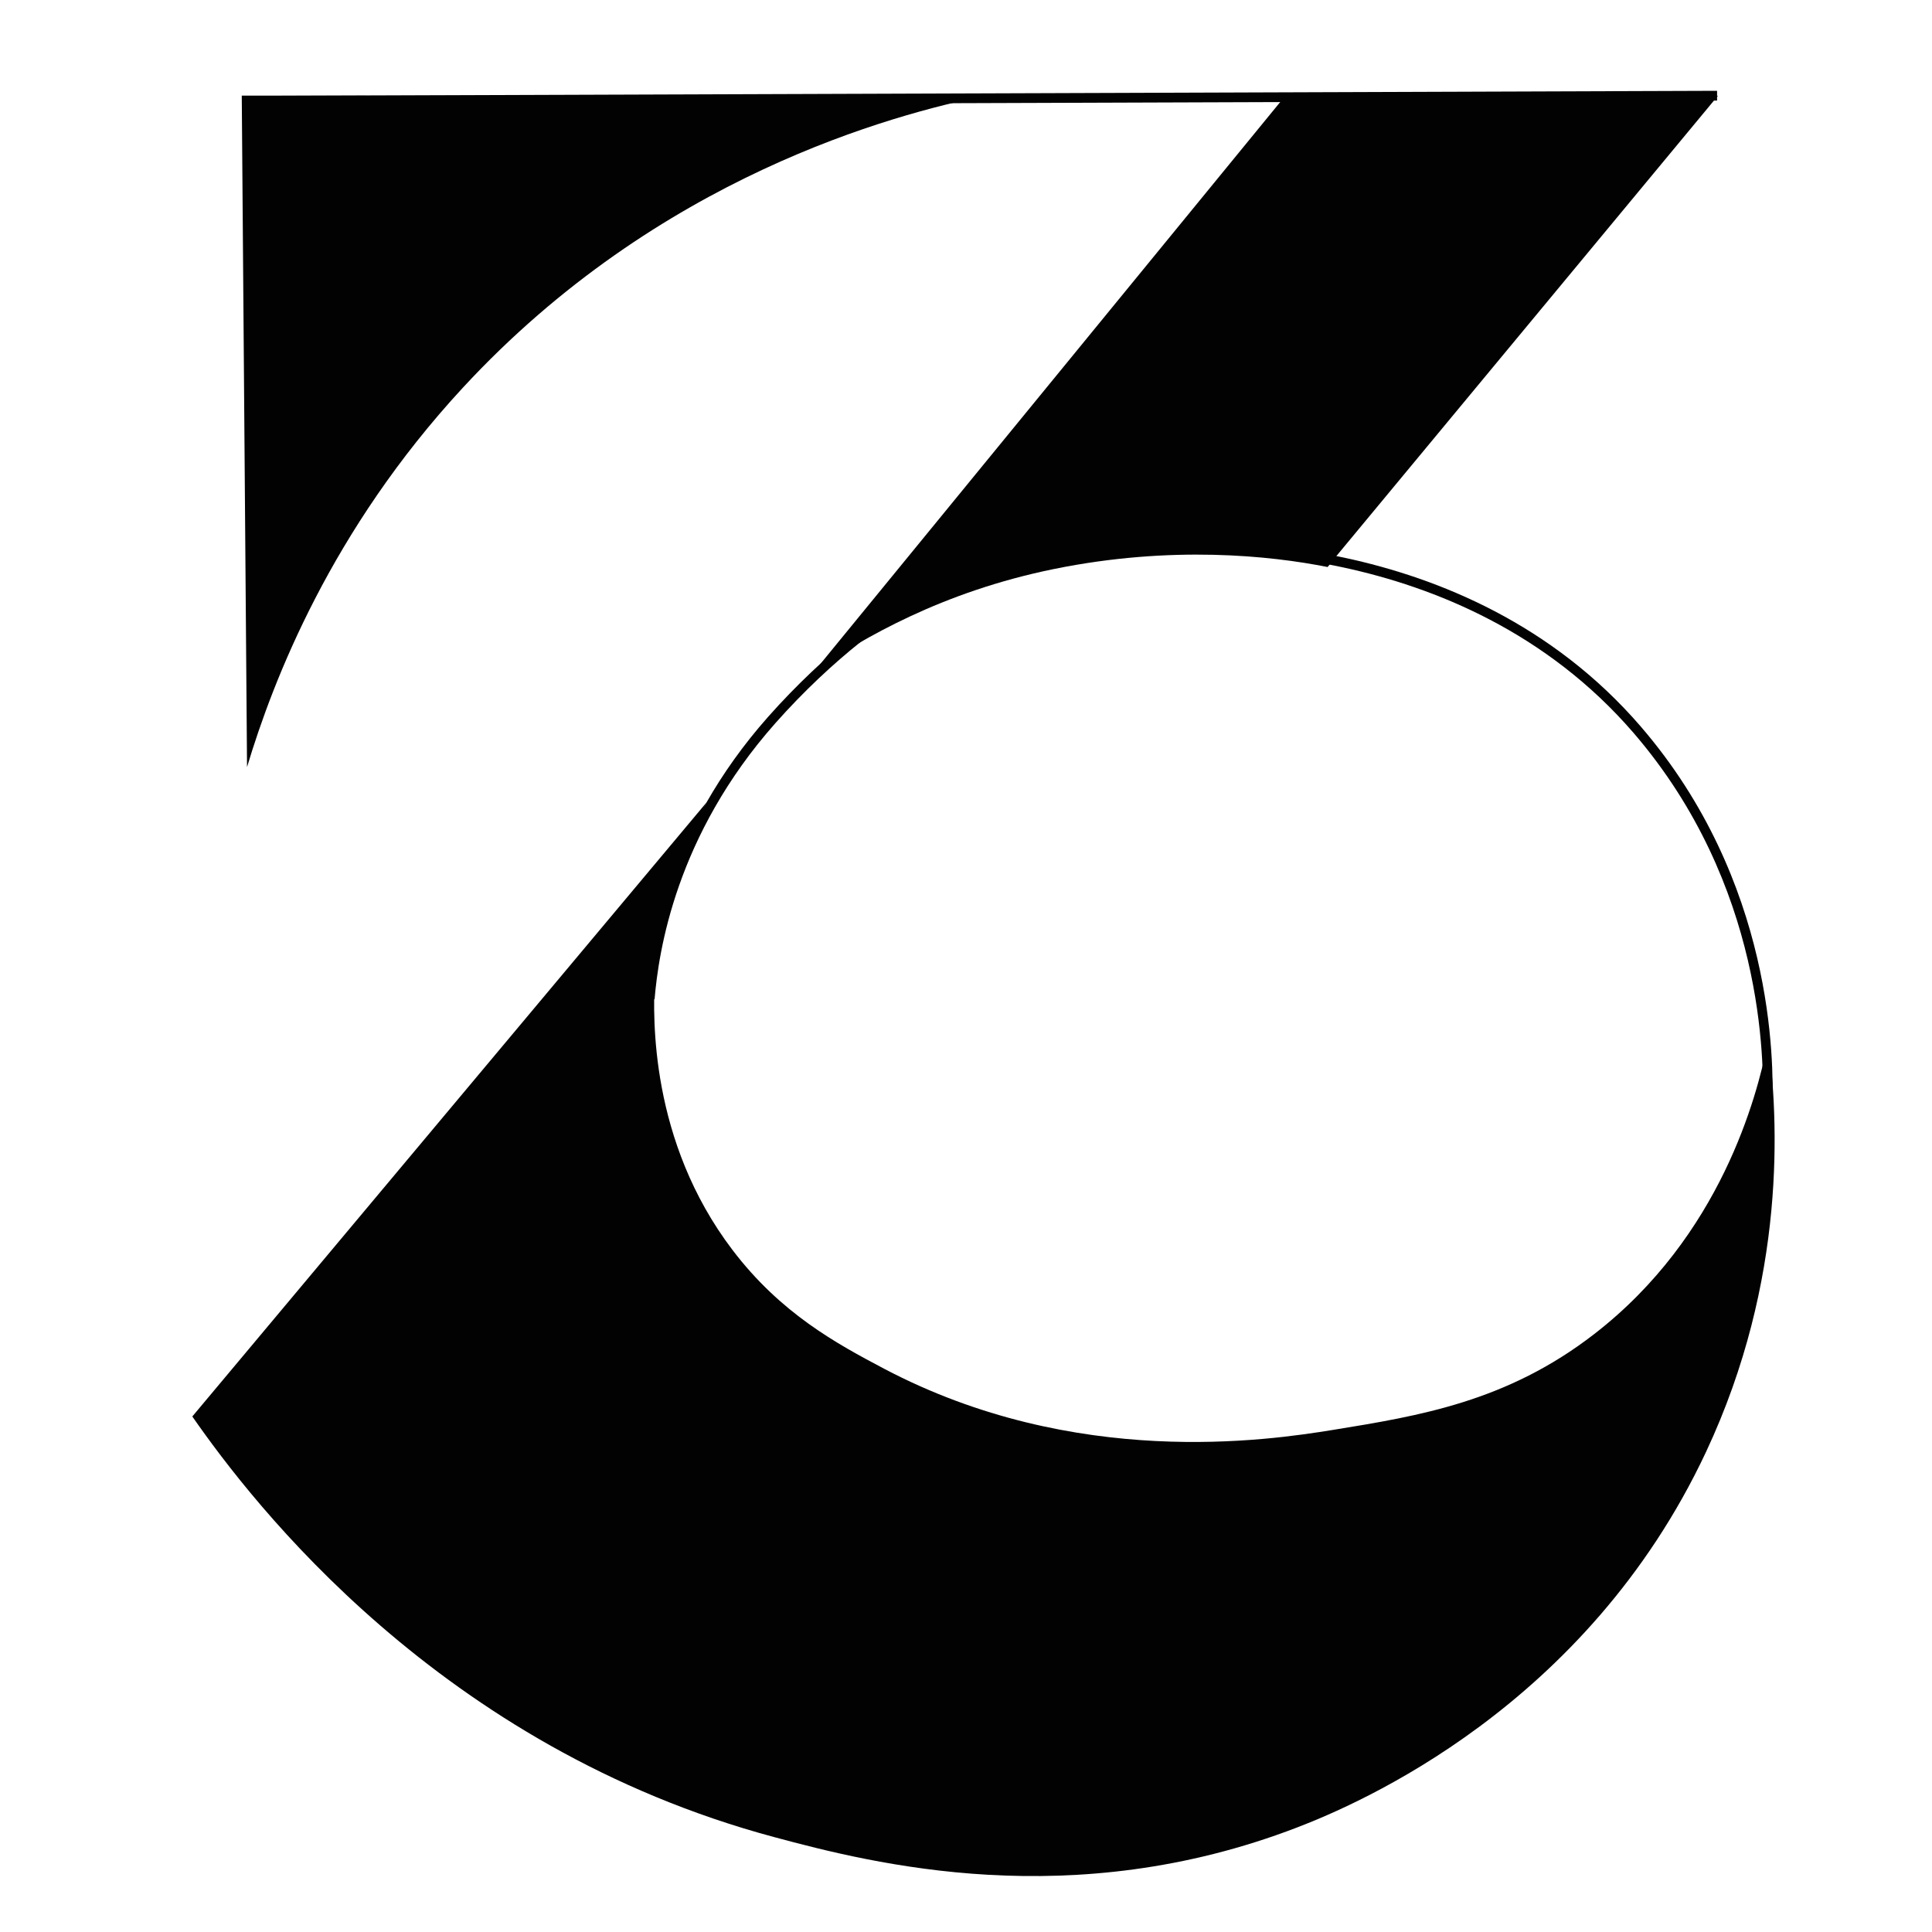 <svg xmlns="http://www.w3.org/2000/svg" xmlns:xlink="http://www.w3.org/1999/xlink" width="500" zoomAndPan="magnify" viewBox="0 0 375 375" height="500" preserveAspectRatio="xMidYMid meet" version="1.0"><defs><clipPath id="8382426ee0"><path d="M 46.844 18.398 L 192 18.398 L 192 149 L 46.844 149 Z M 46.844 18.398 " clip-rule="nonzero"/></clipPath><clipPath id="f59582209a"><path d="M 154.469 18.586 L 191.145 18.586 C 173.547 22.219 127.832 34.172 89.828 75.266 C 64.297 102.883 53.023 131.969 47.949 148.891 C 47.816 131.52 46.926 18.559 46.926 18.559 Z M 154.469 18.586 " clip-rule="nonzero"/></clipPath><clipPath id="eca9b1a751"><path d="M 158 18.398 L 333.641 18.398 L 333.641 130.105 L 158 130.105 Z M 158 18.398 " clip-rule="nonzero"/></clipPath><clipPath id="e746ef0539"><path d="M 331.074 18.586 L 333.453 18.586 L 258.418 109.105 C 258.418 109.105 258.297 109.359 257.684 110.059 C 246.598 107.852 227.359 105.816 204.625 110.434 C 182.637 114.91 167.543 123.918 158.234 130.094 L 249.488 18.586 Z M 331.074 18.586 " clip-rule="nonzero"/></clipPath><clipPath id="ac864cc221"><path d="M 37 155.609 L 345 155.609 L 345 364.551 L 37 364.551 Z M 37 155.609 " clip-rule="nonzero"/></clipPath><clipPath id="2a8396eec7"><path d="M 37.328 274.938 C 49.137 291.906 85.438 339.176 150.246 356.574 C 169.602 361.785 208.035 371.512 251.723 354.727 C 263.609 350.164 307.926 331.324 331.152 281.793 C 346.832 248.316 345.207 217.23 343.199 202.02 C 343.094 202.52 343.039 202.785 343.039 202.785 C 341.043 212.586 334.105 239.875 309.426 258.949 C 292.48 272.062 275.508 274.816 258.789 277.535 C 245.973 279.613 208.688 285.184 171.641 265.688 C 162.406 260.816 151.527 254.93 142.168 242.605 C 126.051 221.402 126.777 197.375 127.07 190.371 C 127.699 174.953 133.555 162.961 137.125 155.77 L 37.328 274.938 " clip-rule="nonzero"/></clipPath><clipPath id="ce99103ef2"><path d="M 48 17 L 333.641 17 L 333.641 20.645 L 48 20.645 Z M 48 17 " clip-rule="nonzero"/></clipPath><clipPath id="c72a9773d9"><path d="M 48.043 18.613 L 333.285 17.625 L 333.285 19.52 L 48.043 20.492 Z M 48.043 18.613 " clip-rule="nonzero"/></clipPath><clipPath id="d07d086be2"><path d="M 227.227 105.004 L 345 105.004 L 345 214.945 L 227.227 214.945 Z M 227.227 105.004 " clip-rule="nonzero"/></clipPath><clipPath id="4f10f2f664"><path d="M 227.293 105.59 C 230.051 105.363 284.098 101.156 318.465 141.012 C 344.395 171.094 344.273 206.039 344.027 214.719 L 342.148 214.66 C 342.414 206.105 342.492 171.762 317.066 142.25 L 317.762 141.637 L 317.066 142.25 C 283.324 103.156 230.199 107.254 227.441 107.48 Z M 227.293 105.59 " clip-rule="nonzero"/></clipPath><clipPath id="9a902249e1"><path d="M 125 113.137 L 181.809 113.137 L 181.809 194 L 125 194 Z M 125 113.137 " clip-rule="nonzero"/></clipPath><clipPath id="3cc856775c"><path d="M 181.449 115.25 C 173.574 118.902 161.527 127.938 150.531 140.332 C 131.176 162.152 127.832 184.668 127.051 193.965 L 125.172 193.805 C 125.965 184.312 129.391 161.352 149.117 139.105 L 149.824 139.73 L 149.117 139.105 C 160.234 126.578 172.492 117.344 180.676 113.551 Z M 181.449 115.25 " clip-rule="nonzero"/></clipPath></defs><g clip-path="url(#8382426ee0)"><g clip-path="url(#f59582209a)"><path fill="#020203" d="M 24.777 5.074 L 357 5.074 L 357 376.238 L 24.777 376.238 Z M 24.777 5.074 " fill-opacity="1" fill-rule="nonzero"/></g></g><g clip-path="url(#eca9b1a751)"><g clip-path="url(#e746ef0539)"><path fill="#020203" d="M 24.777 5.074 L 357 5.074 L 357 376.238 L 24.777 376.238 Z M 24.777 5.074 " fill-opacity="1" fill-rule="nonzero"/></g></g><g clip-path="url(#ac864cc221)"><g clip-path="url(#2a8396eec7)"><path fill="#020203" d="M 24.777 5.074 L 357 5.074 L 357 376.238 L 24.777 376.238 Z M 24.777 5.074 " fill-opacity="1" fill-rule="nonzero"/></g></g><g clip-path="url(#ce99103ef2)"><g clip-path="url(#c72a9773d9)"><path fill="#020203" d="M 24.777 5.074 L 357 5.074 L 357 376.238 L 24.777 376.238 Z M 24.777 5.074 " fill-opacity="1" fill-rule="nonzero"/></g></g><g clip-path="url(#d07d086be2)"><g clip-path="url(#4f10f2f664)"><path fill="#020203" d="M 24.777 5.074 L 357 5.074 L 357 376.238 L 24.777 376.238 Z M 24.777 5.074 " fill-opacity="1" fill-rule="nonzero"/></g></g><g clip-path="url(#9a902249e1)"><g clip-path="url(#3cc856775c)"><path fill="#020203" d="M 24.777 5.074 L 357 5.074 L 357 376.238 L 24.777 376.238 Z M 24.777 5.074 " fill-opacity="1" fill-rule="nonzero"/></g></g></svg>